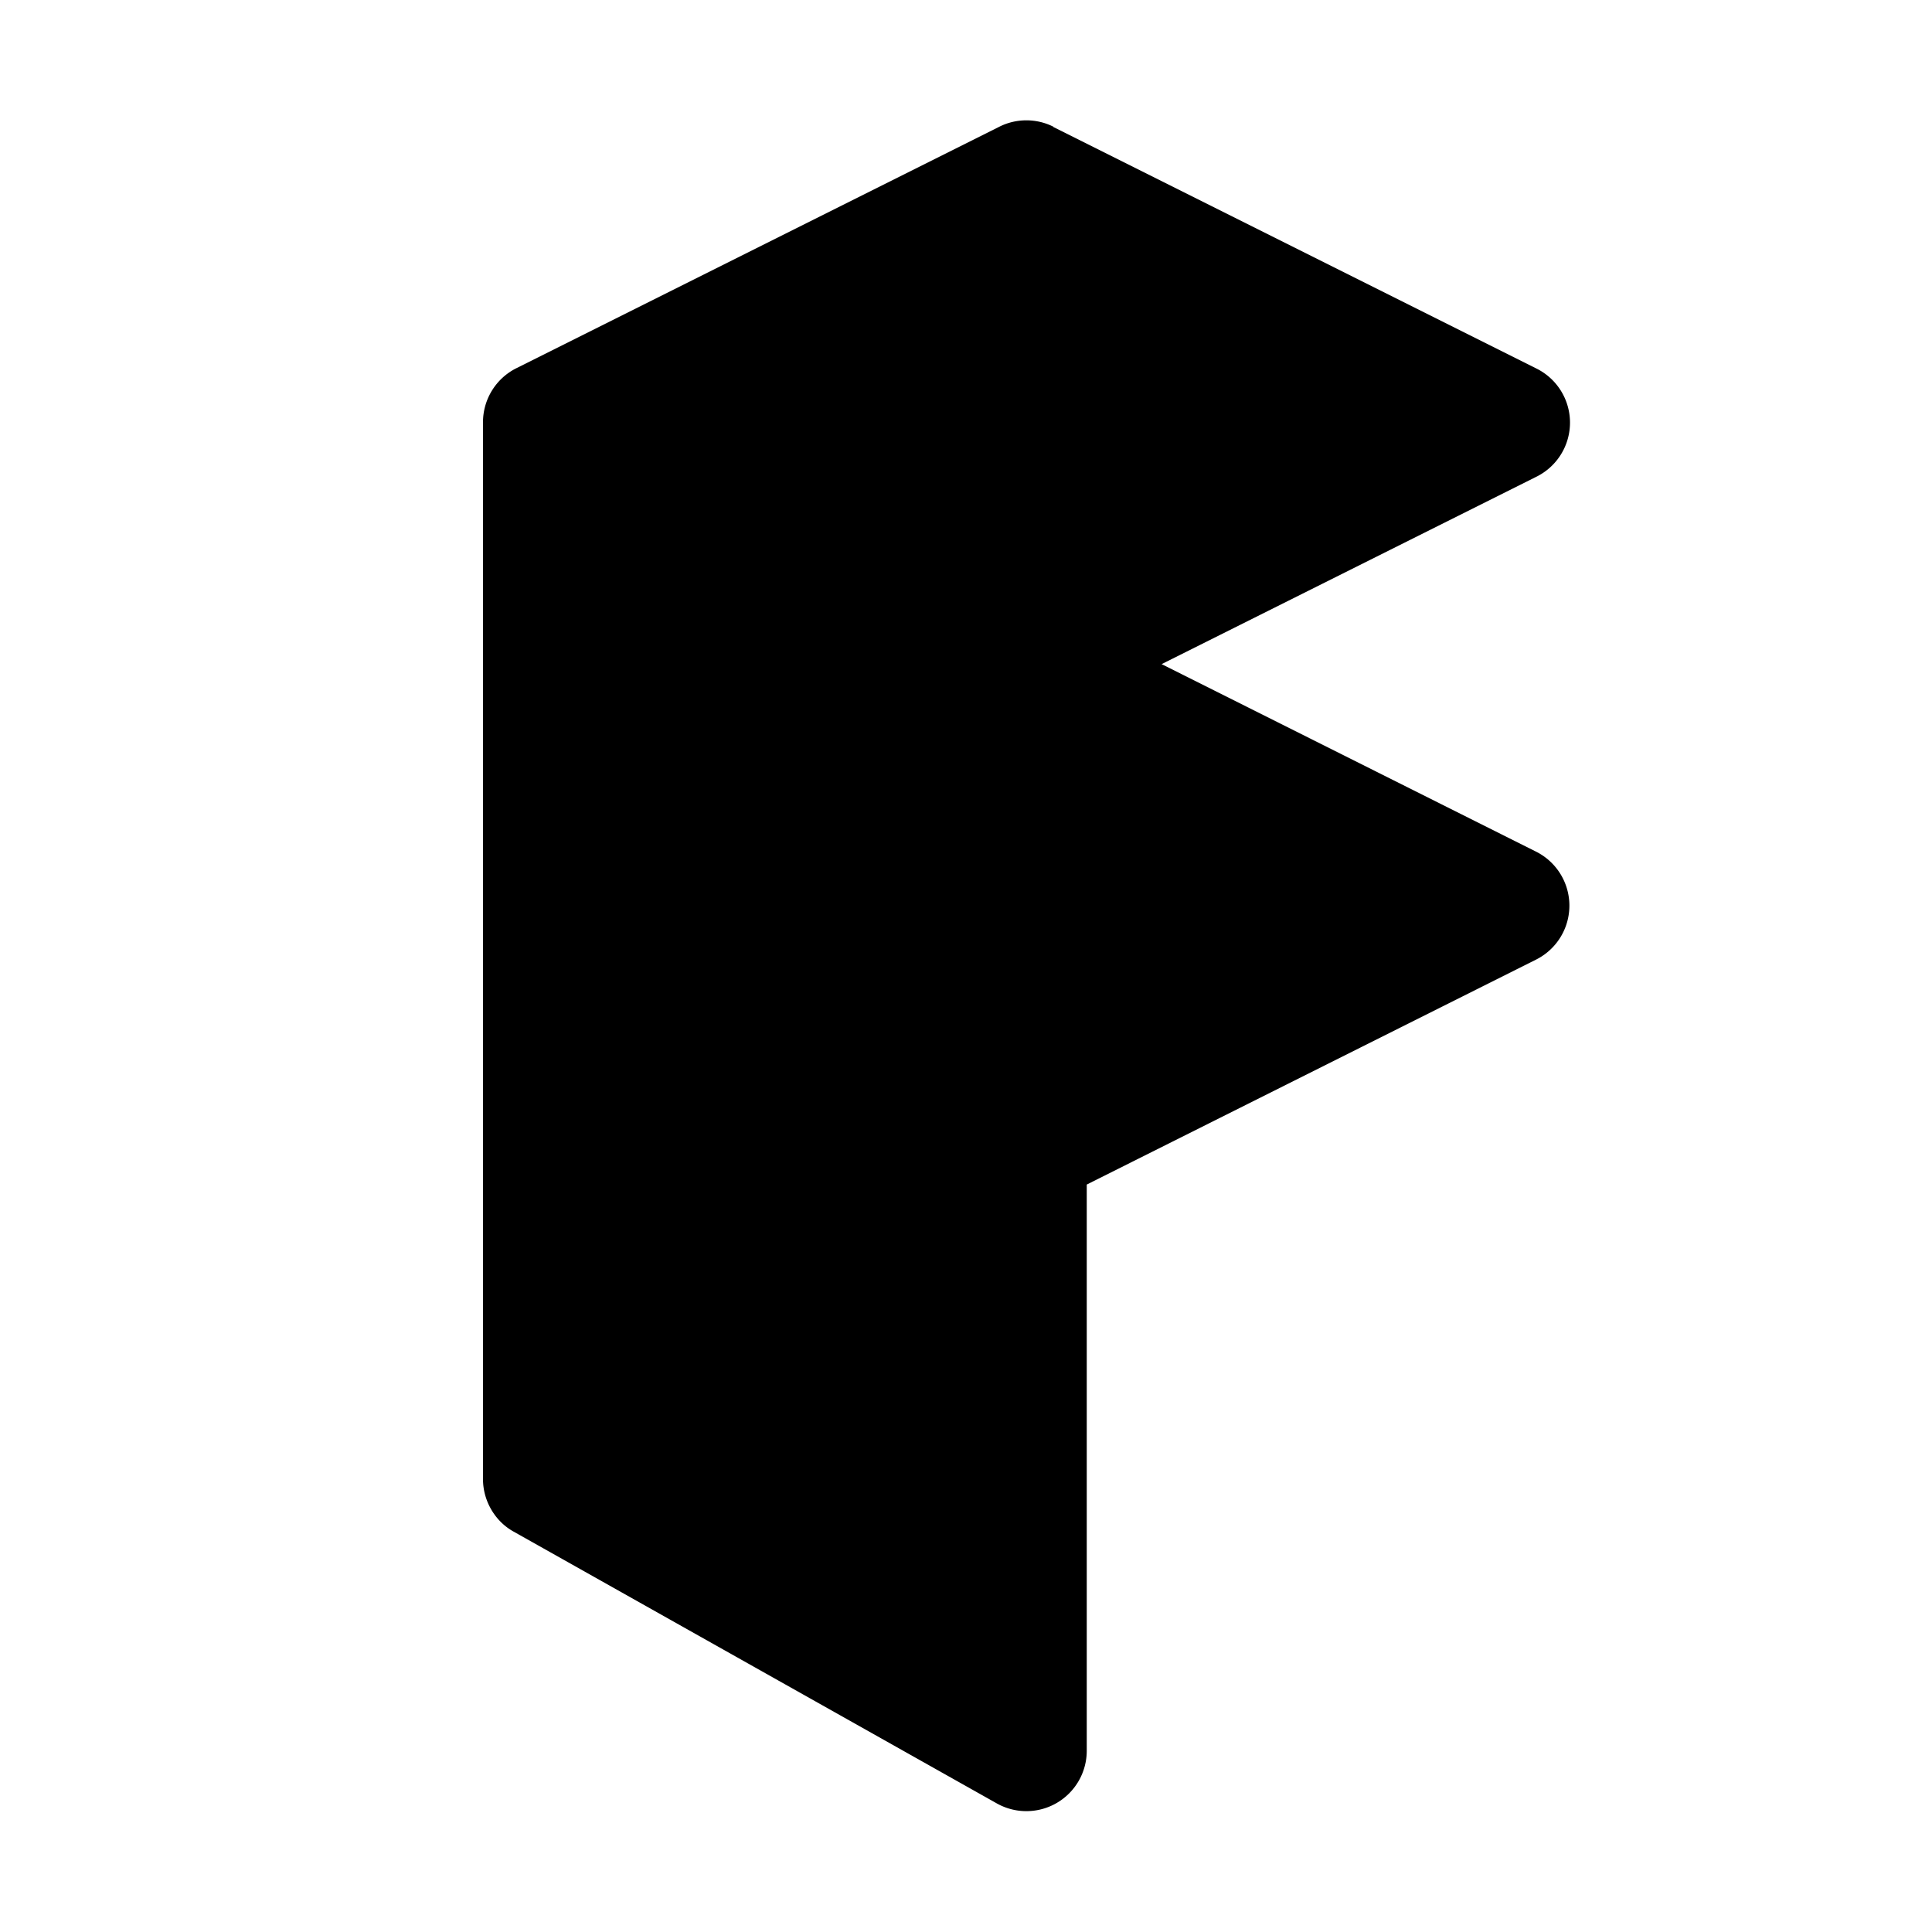<svg width="32" height="32" viewBox="0 0 32 32" xmlns="http://www.w3.org/2000/svg"><path d="M17.45 2.1a1 1 0 0 0-.9 0l-8 4A1 1 0 0 0 8 7v17.5c0 .36.2.7.51.87l8 4.5A1 1 0 0 0 18 29v-9.38l7.45-3.73a1 1 0 0 0 0-1.78L19.24 11l6.2-3.1a1 1 0 0 0 0-1.8l-8-4Z"/></svg>